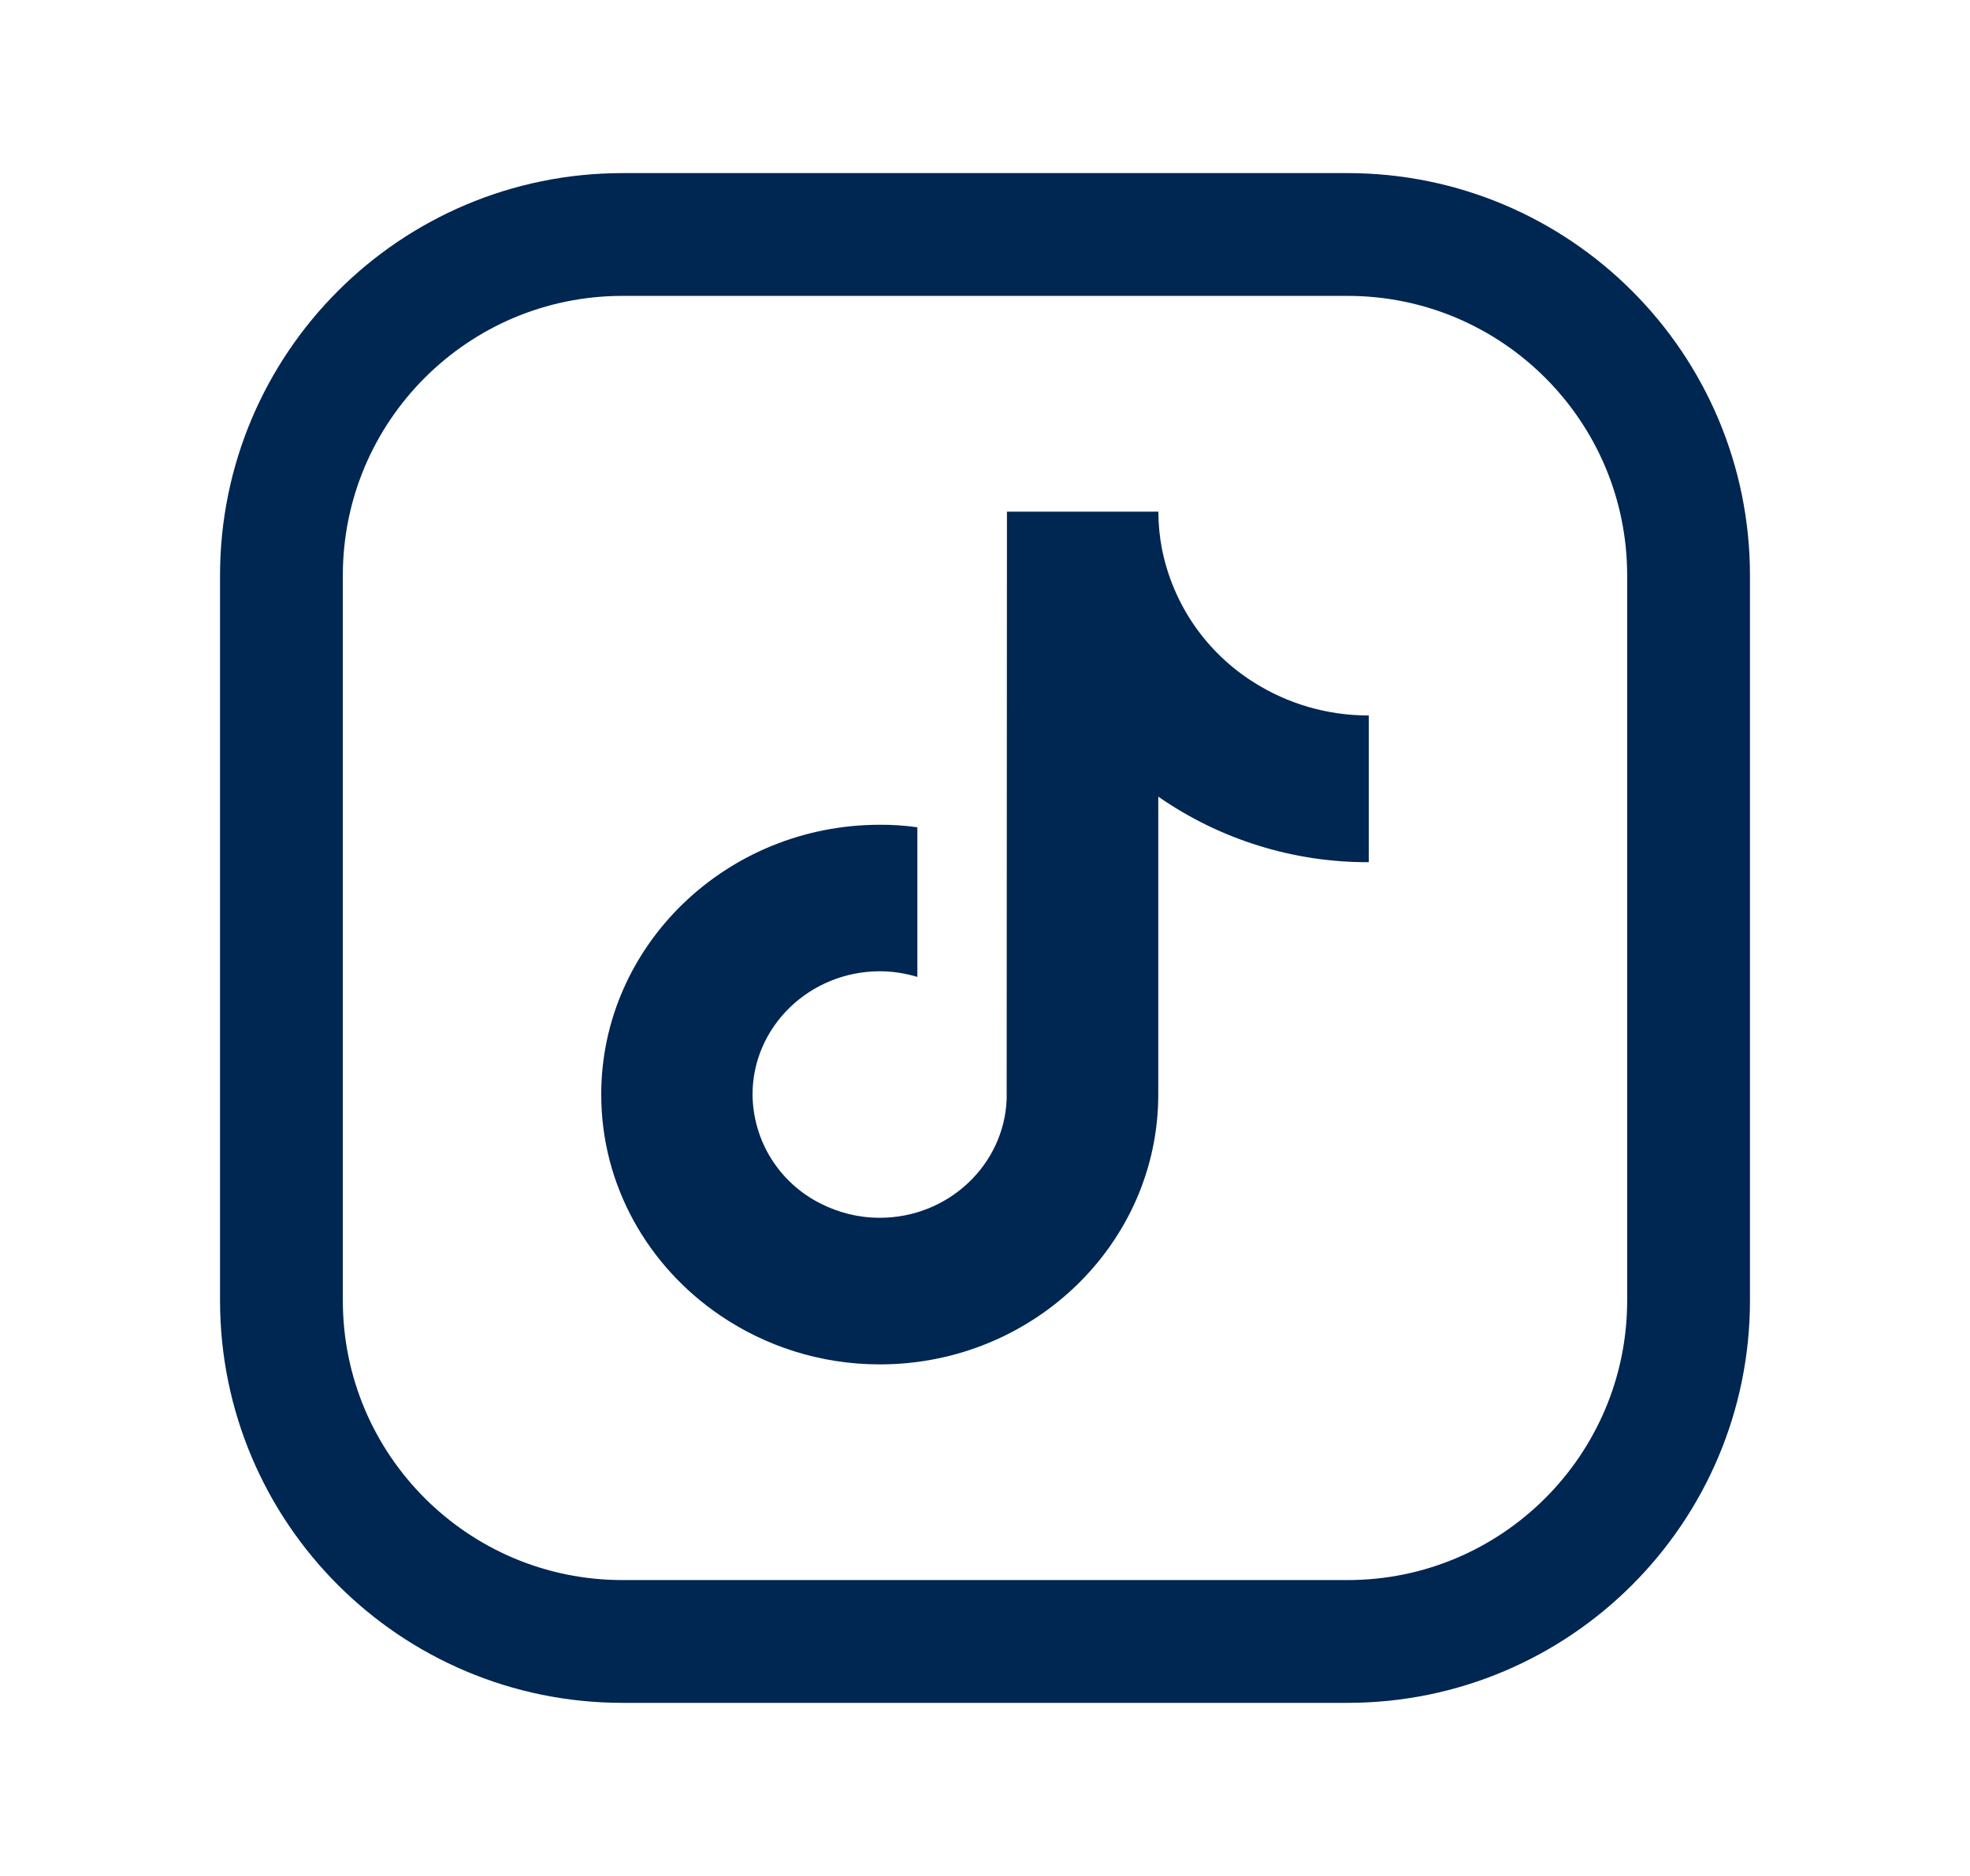 <svg width="21" height="20" viewBox="0 0 21 20" fill="none" xmlns="http://www.w3.org/2000/svg">
<path d="M14.364 2.5H6.637C4.628 2.5 3 4.128 3 6.136V13.864C3 15.872 4.628 17.5 6.637 17.5H14.364C16.372 17.5 18 15.872 18 13.864V6.136C18 4.128 16.372 2.5 14.364 2.5Z" stroke="#002652" stroke-width="1.309" stroke-linecap="round" stroke-linejoin="round"/>
<path d="M13.369 7.277C13.117 7.119 12.899 6.911 12.73 6.666C12.561 6.421 12.444 6.143 12.386 5.851C12.361 5.72 12.348 5.588 12.348 5.455H10.734L10.731 11.718C10.704 12.42 10.108 12.983 9.379 12.983C9.151 12.983 8.938 12.928 8.749 12.832C8.532 12.724 8.35 12.558 8.221 12.353C8.093 12.148 8.024 11.911 8.022 11.668C8.022 10.945 8.631 10.355 9.379 10.355C9.518 10.355 9.651 10.377 9.779 10.415V8.82C9.646 8.801 9.512 8.792 9.379 8.793C7.741 8.793 6.409 10.083 6.409 11.669C6.409 12.642 6.911 13.504 7.677 14.024C8.159 14.352 8.746 14.546 9.379 14.546C11.015 14.546 12.347 13.255 12.347 11.669V8.493C13.005 8.951 13.789 9.195 14.591 9.192V7.628C14.14 7.628 13.721 7.499 13.369 7.277Z" fill="#002652"/>
</svg>
